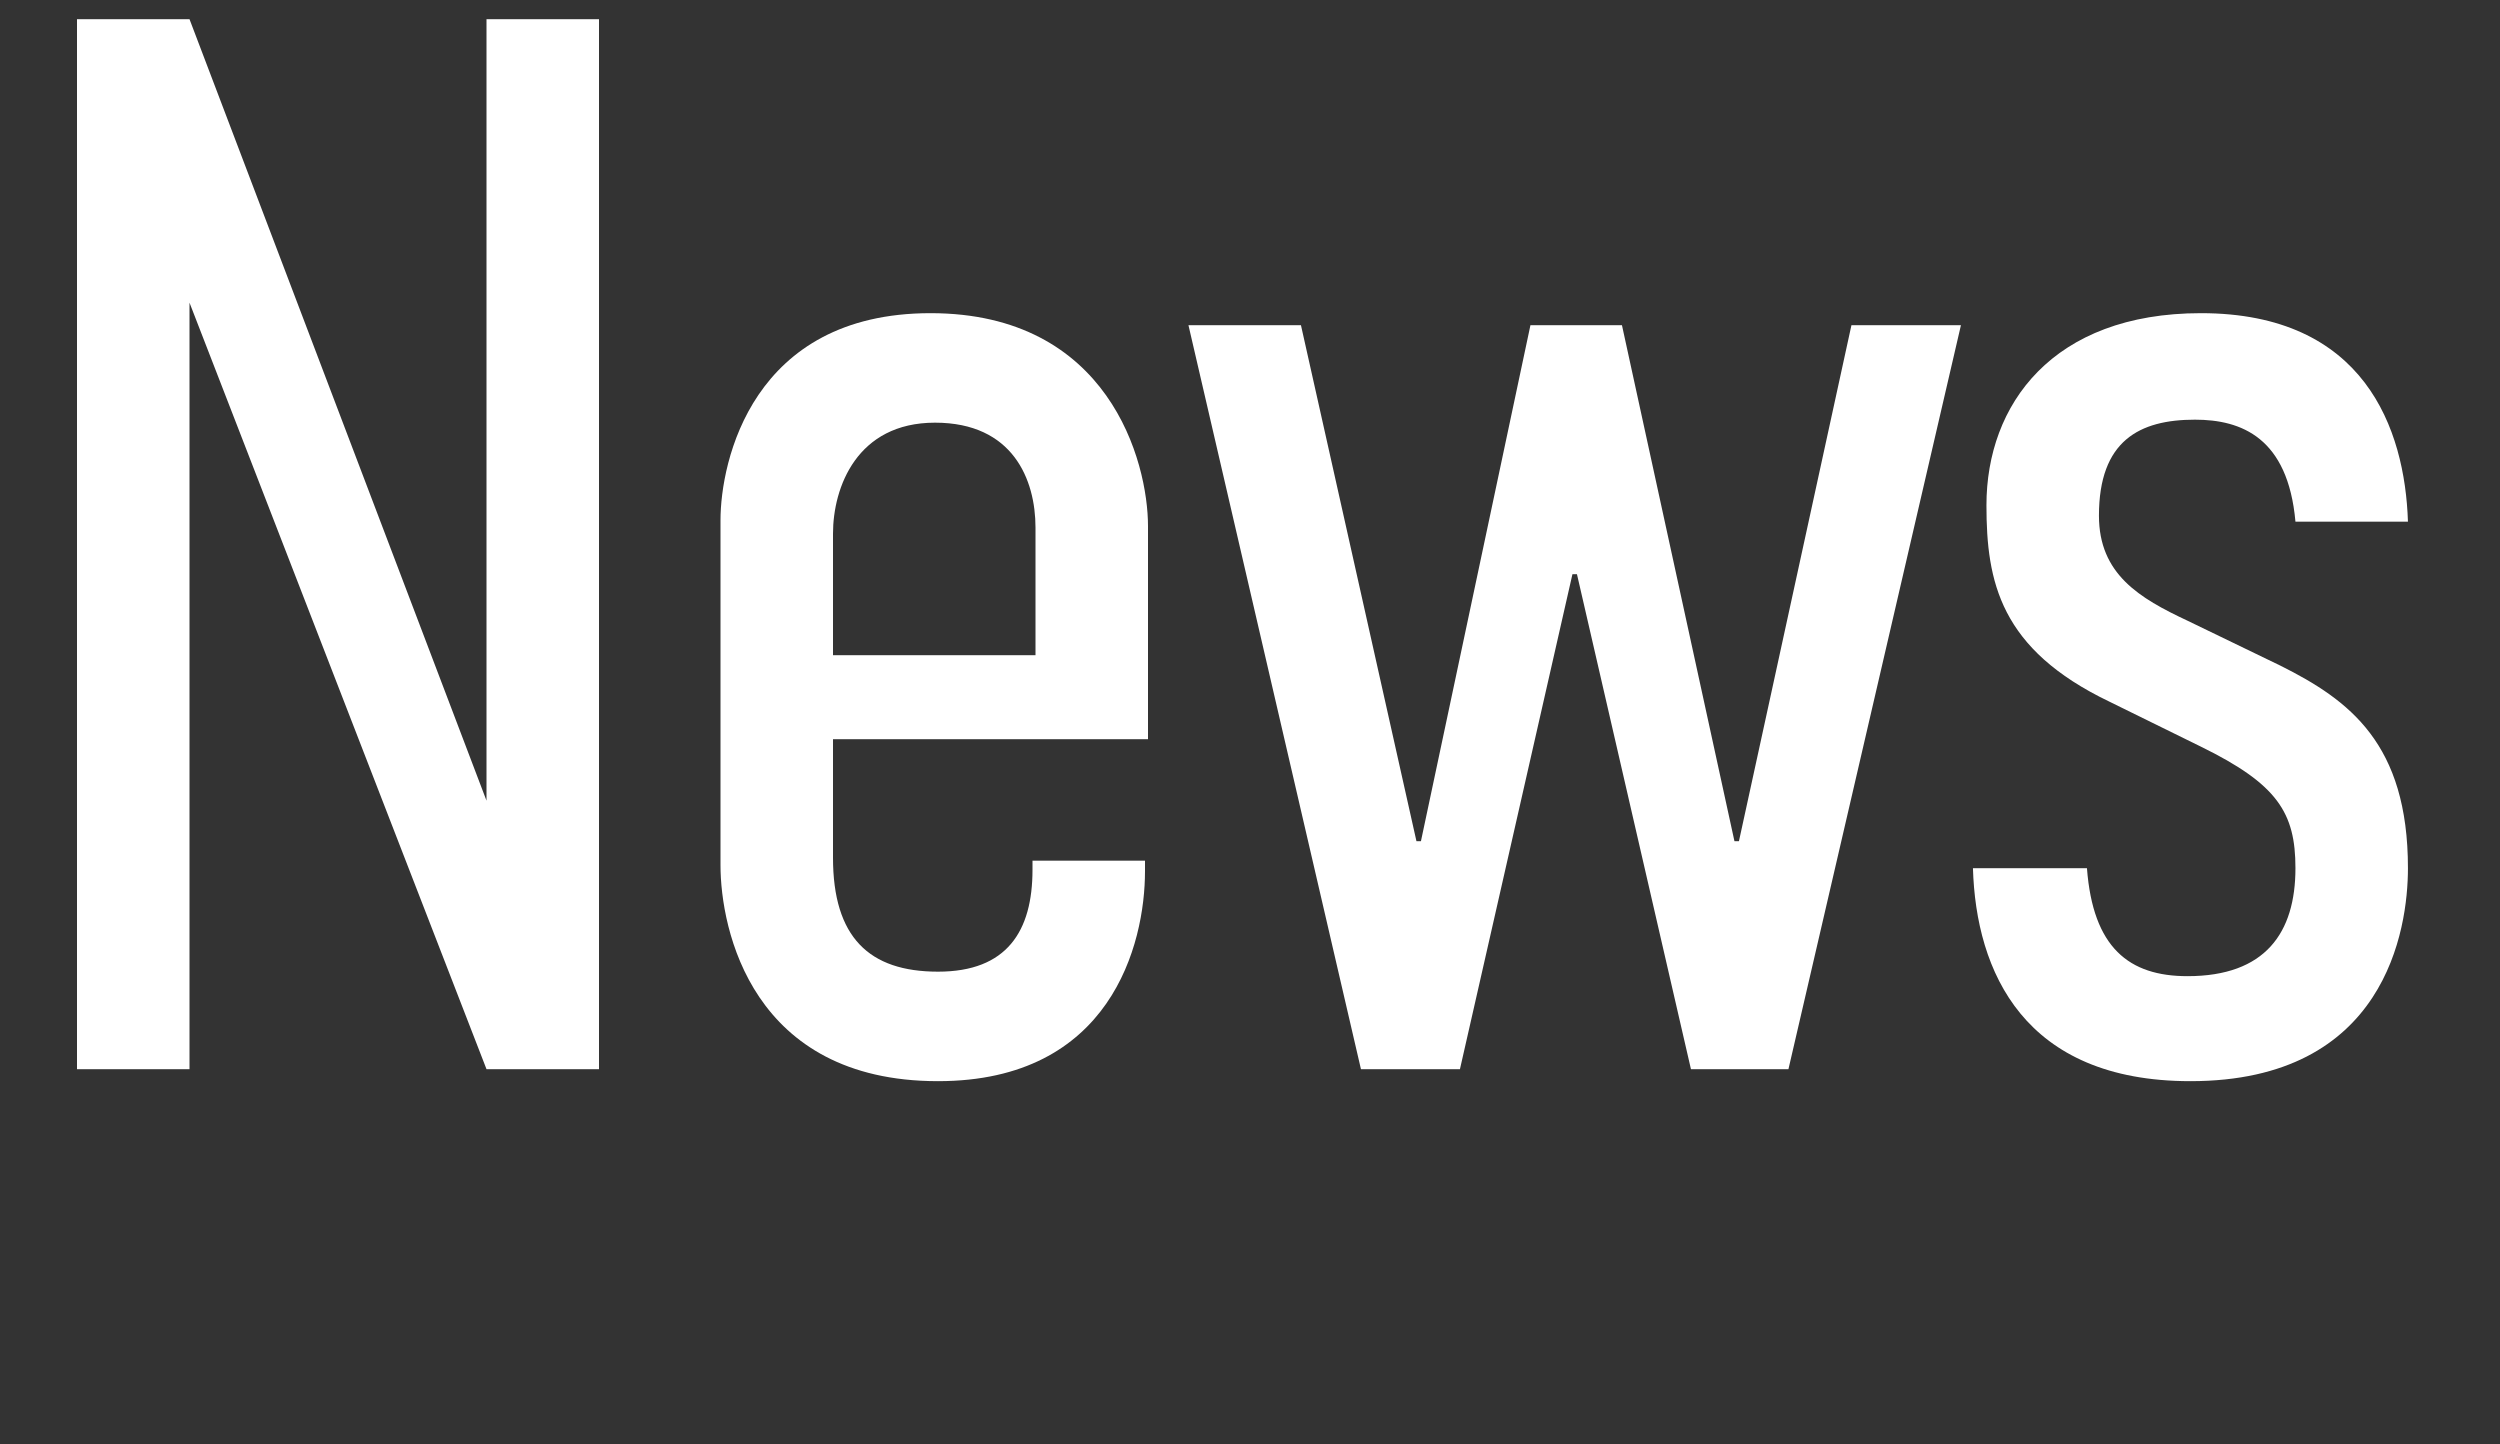 <?xml version="1.0" encoding="UTF-8"?>
<svg id="_レイヤー_1" data-name="レイヤー 1" xmlns="http://www.w3.org/2000/svg" viewBox="0 0 450 260">
  <rect x="0" y="0" width="450" height="260" fill="#333333" stroke="none"/>
  <defs>
    <style>
      .cls-1 {
        fill: #fff;
      }
    </style>
  </defs>
  <path class="cls-1" d="M34.11,3.45l53.46,140.67V3.45h20.25v189h-20.25L34.11,54.48v137.97H13.86V3.45h20.25Z"/>
  <path class="cls-1" d="M185.85,154.92h20.25v1.89c0,13.23-6.21,37.8-37.26,37.8-33.48,0-39.15-27.27-39.15-38.88v-62.1c0-10.53,5.67-37.26,37.8-37.26s39.15,26.73,39.15,38.34v38.34h-56.7v21.33c0,14.31,6.48,20.52,18.9,20.52s17.01-7.29,17.01-18.36v-1.62ZM186.39,117.93v-22.95c0-8.64-4.05-18.9-18.09-18.9s-18.36,11.61-18.36,19.98v21.87h36.45Z"/>
  <path class="cls-1" d="M234.17,58.53l20.79,92.88h.81l19.71-92.88h16.47l20.25,92.88h.81l20.25-92.88h19.71l-31.05,133.92h-17.55l-20.52-89.1h-.81l-20.25,89.1h-17.82l-31.05-133.92h20.25Z"/>
  <path class="cls-1" d="M413.18,93.9c-1.35-15.12-9.72-18.36-18.09-18.36-9.99,0-17.28,3.78-17.28,17.28,0,10.53,7.29,14.85,15.93,18.9l16.74,8.1c12.42,6.21,22.95,14.04,22.95,36.45,0,11.07-4.05,38.34-39.15,38.34-29.97,0-38.61-19.71-39.15-38.34h20.52c1.08,14.31,7.56,19.44,18.09,19.44,14.04,0,19.44-7.83,19.44-19.44,0-9.99-3.24-15.12-17.01-21.87l-16.47-8.1c-19.71-9.45-22.14-21.6-22.14-35.37,0-18.09,11.88-34.56,38.61-34.56,29.43,0,36.72,20.79,37.26,37.53h-20.25Z"/>
</svg>